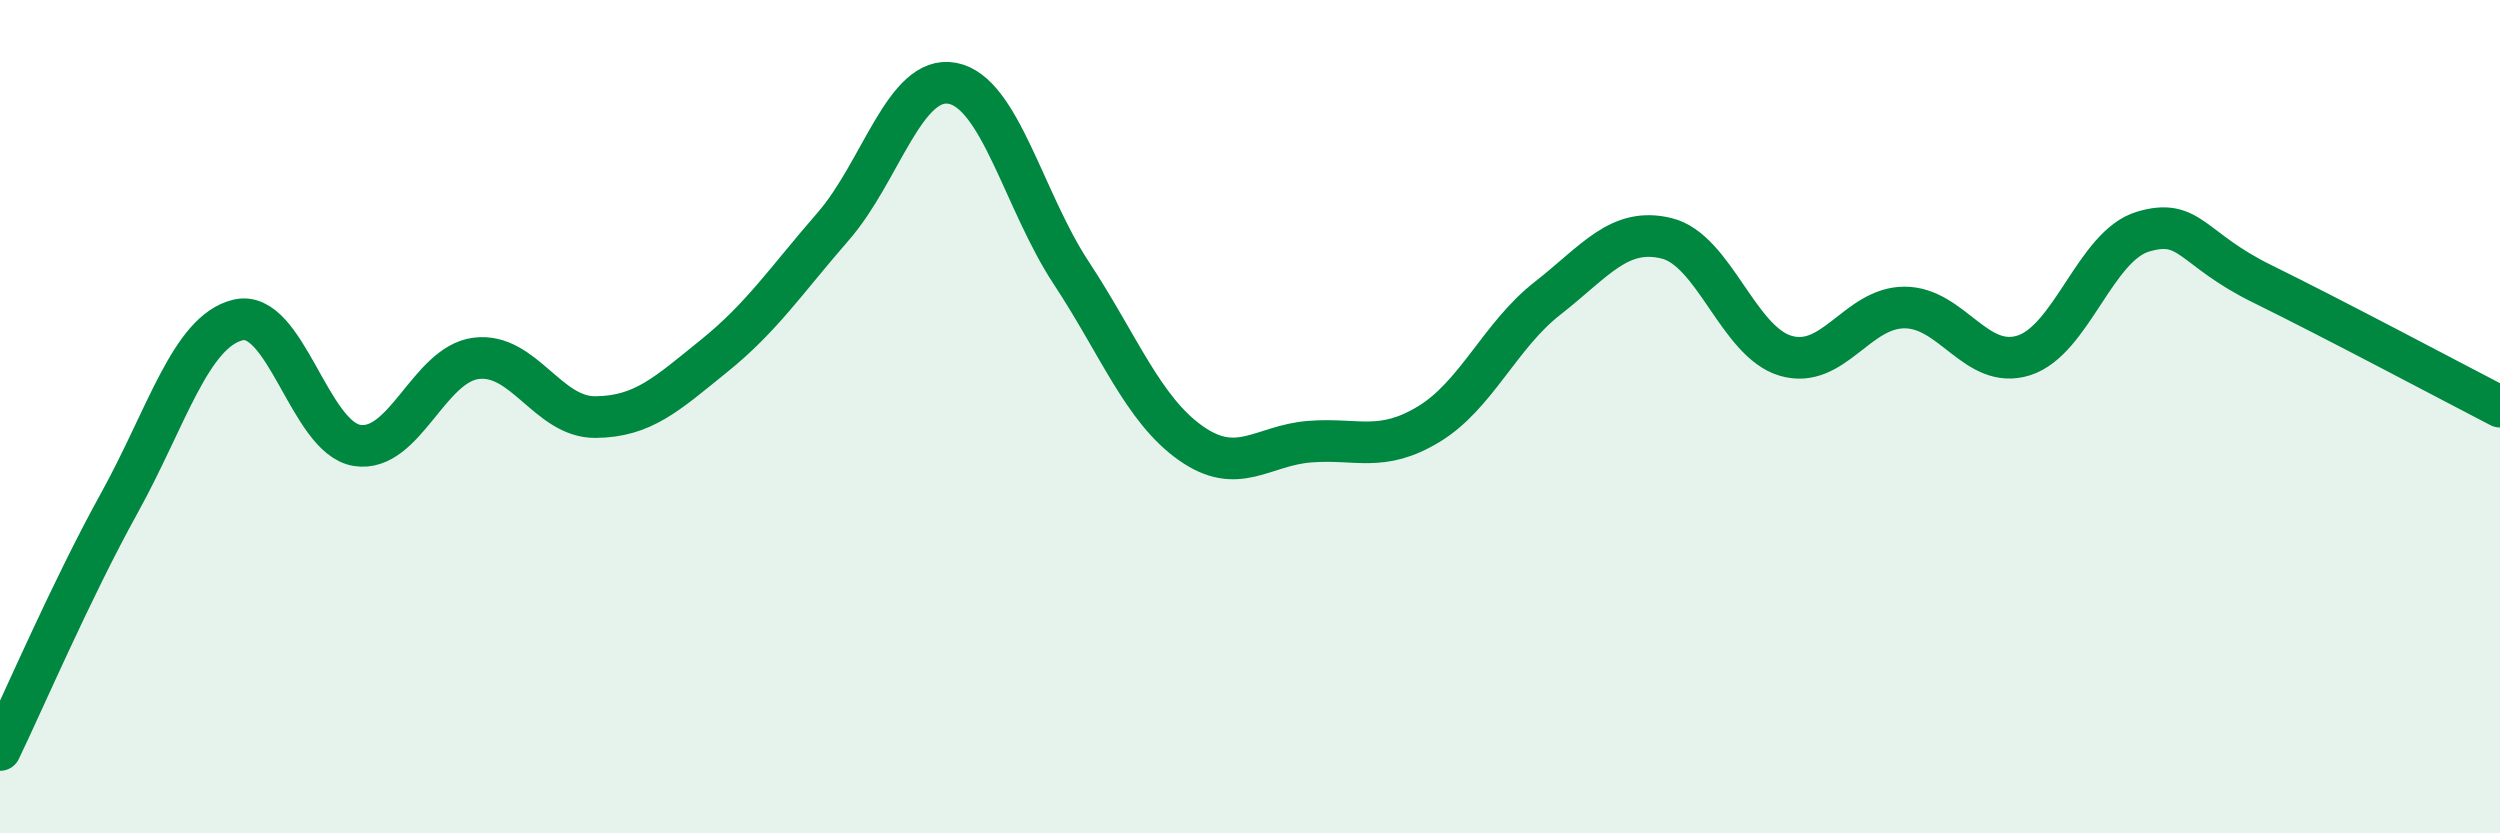 
    <svg width="60" height="20" viewBox="0 0 60 20" xmlns="http://www.w3.org/2000/svg">
      <path
        d="M 0,18 C 0.57,16.82 1.72,14.14 2.86,12.08 C 4,10.02 4.57,7.96 5.71,7.68 C 6.85,7.4 7.43,10.51 8.57,10.69 C 9.71,10.87 10.29,8.74 11.43,8.6 C 12.57,8.46 13.15,10.02 14.29,10.01 C 15.43,10 16,9.46 17.14,8.54 C 18.28,7.62 18.86,6.74 20,5.43 C 21.14,4.12 21.72,1.78 22.86,2 C 24,2.22 24.57,4.82 25.71,6.55 C 26.85,8.28 27.43,9.82 28.57,10.63 C 29.71,11.44 30.29,10.69 31.43,10.6 C 32.57,10.51 33.15,10.87 34.29,10.18 C 35.43,9.49 36,8.05 37.14,7.16 C 38.28,6.27 38.86,5.44 40,5.72 C 41.14,6 41.72,8.21 42.86,8.54 C 44,8.87 44.57,7.38 45.71,7.38 C 46.85,7.38 47.43,8.89 48.57,8.53 C 49.71,8.17 50.29,5.9 51.43,5.56 C 52.57,5.22 52.58,5.97 54.29,6.81 C 56,7.65 58.86,9.17 60,9.76L60 20L0 20Z"
        fill="#008740"
        opacity="0.1"
        stroke-linecap="round"
        stroke-linejoin="round"
      />
      <path
        d="M 0,18 C 0.57,16.82 1.72,14.14 2.86,12.08 C 4,10.02 4.57,7.96 5.71,7.68 C 6.85,7.4 7.43,10.51 8.57,10.69 C 9.71,10.87 10.29,8.74 11.43,8.6 C 12.57,8.46 13.15,10.02 14.29,10.01 C 15.43,10 16,9.46 17.14,8.54 C 18.28,7.62 18.86,6.74 20,5.43 C 21.14,4.12 21.72,1.78 22.86,2 C 24,2.22 24.57,4.82 25.71,6.55 C 26.85,8.28 27.43,9.82 28.57,10.63 C 29.71,11.44 30.29,10.69 31.43,10.6 C 32.57,10.51 33.15,10.87 34.29,10.18 C 35.43,9.49 36,8.05 37.14,7.16 C 38.28,6.27 38.86,5.44 40,5.72 C 41.14,6 41.72,8.21 42.86,8.54 C 44,8.87 44.57,7.38 45.71,7.38 C 46.85,7.38 47.43,8.89 48.57,8.53 C 49.71,8.17 50.29,5.9 51.43,5.56 C 52.57,5.22 52.58,5.97 54.29,6.81 C 56,7.65 58.86,9.17 60,9.76"
        stroke="#008740"
        stroke-width="1"
        fill="none"
        stroke-linecap="round"
        stroke-linejoin="round"
      />
    </svg>
  